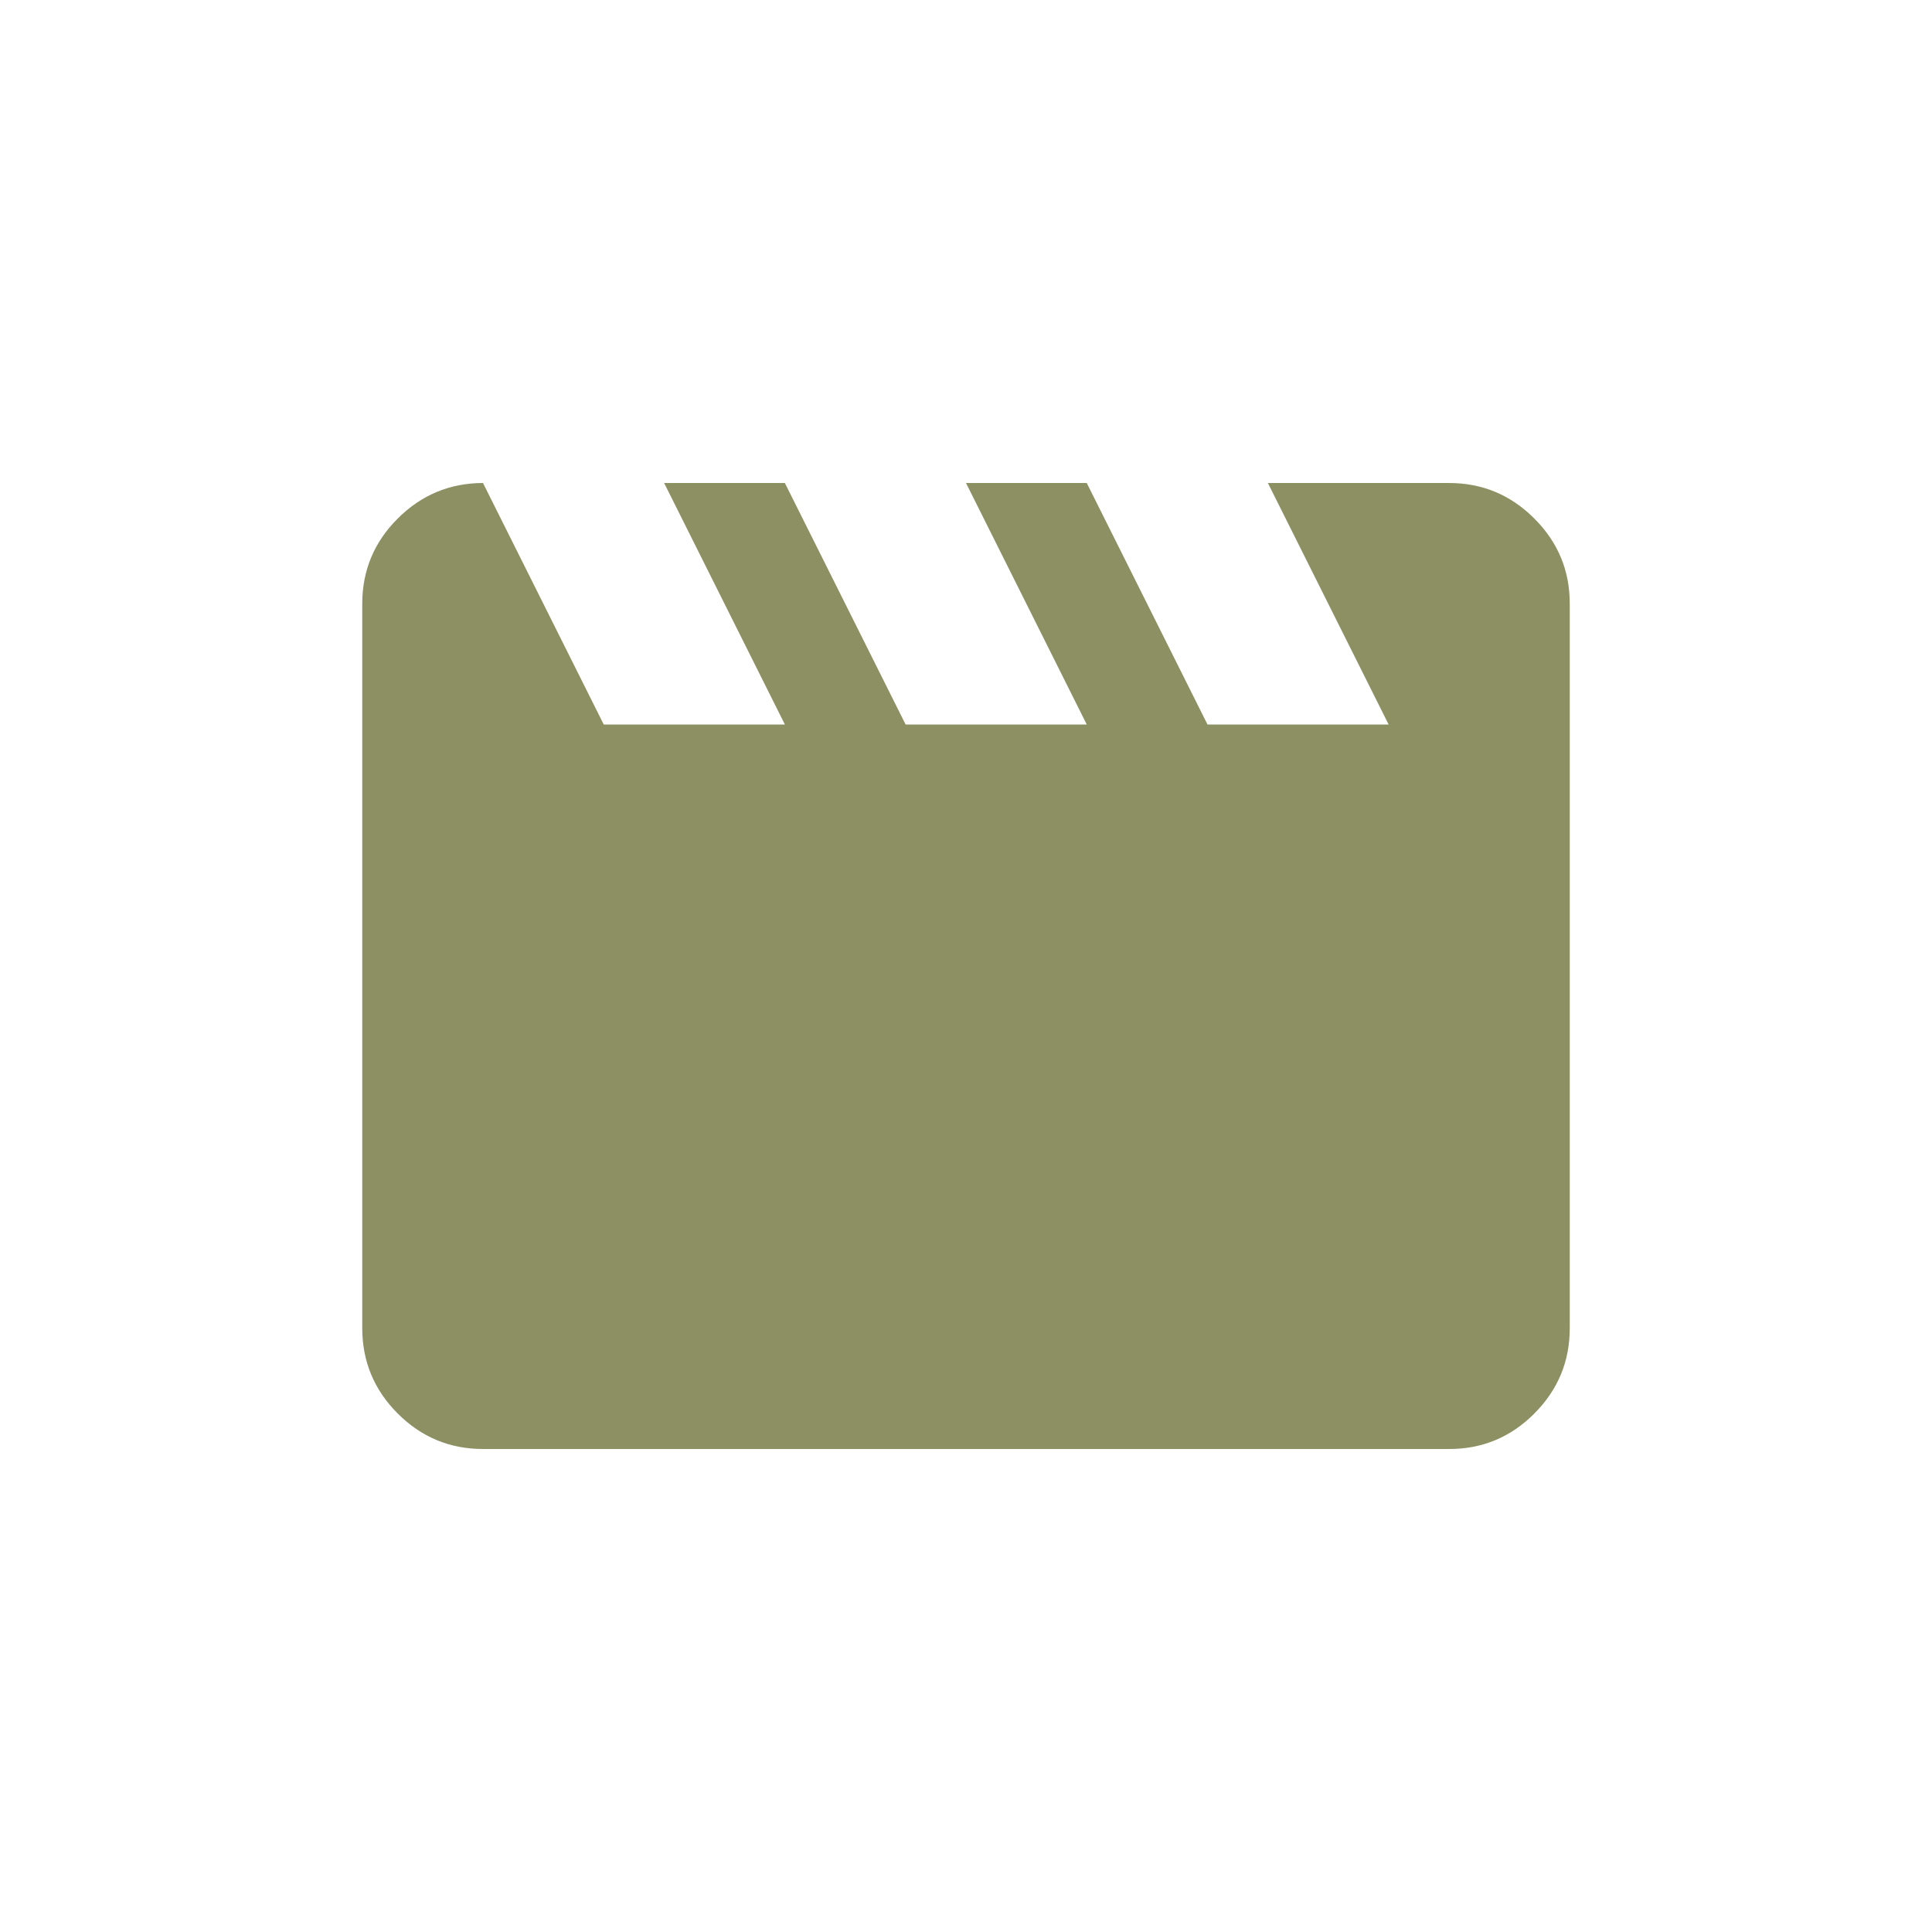 <?xml version="1.0" encoding="UTF-8"?> <svg xmlns="http://www.w3.org/2000/svg" width="32" height="32" viewBox="0 0 32 32" fill="none"><rect width="32" height="32" fill="white"></rect><path d="M8 8L10 12H13L11 8H13L15 12H18L16 8H18L20 12H23L21 8H24C24.55 8 25.021 8.196 25.413 8.588C25.805 8.98 26.001 9.451 26 10V22C26 22.55 25.804 23.021 25.413 23.413C25.022 23.805 24.551 24.001 24 24H8C7.45 24 6.979 23.804 6.588 23.413C6.197 23.022 6.001 22.551 6 22V10C6 9.45 6.196 8.979 6.588 8.588C6.98 8.197 7.451 8.001 8 8Z" fill="#8D9062"></path></svg> 